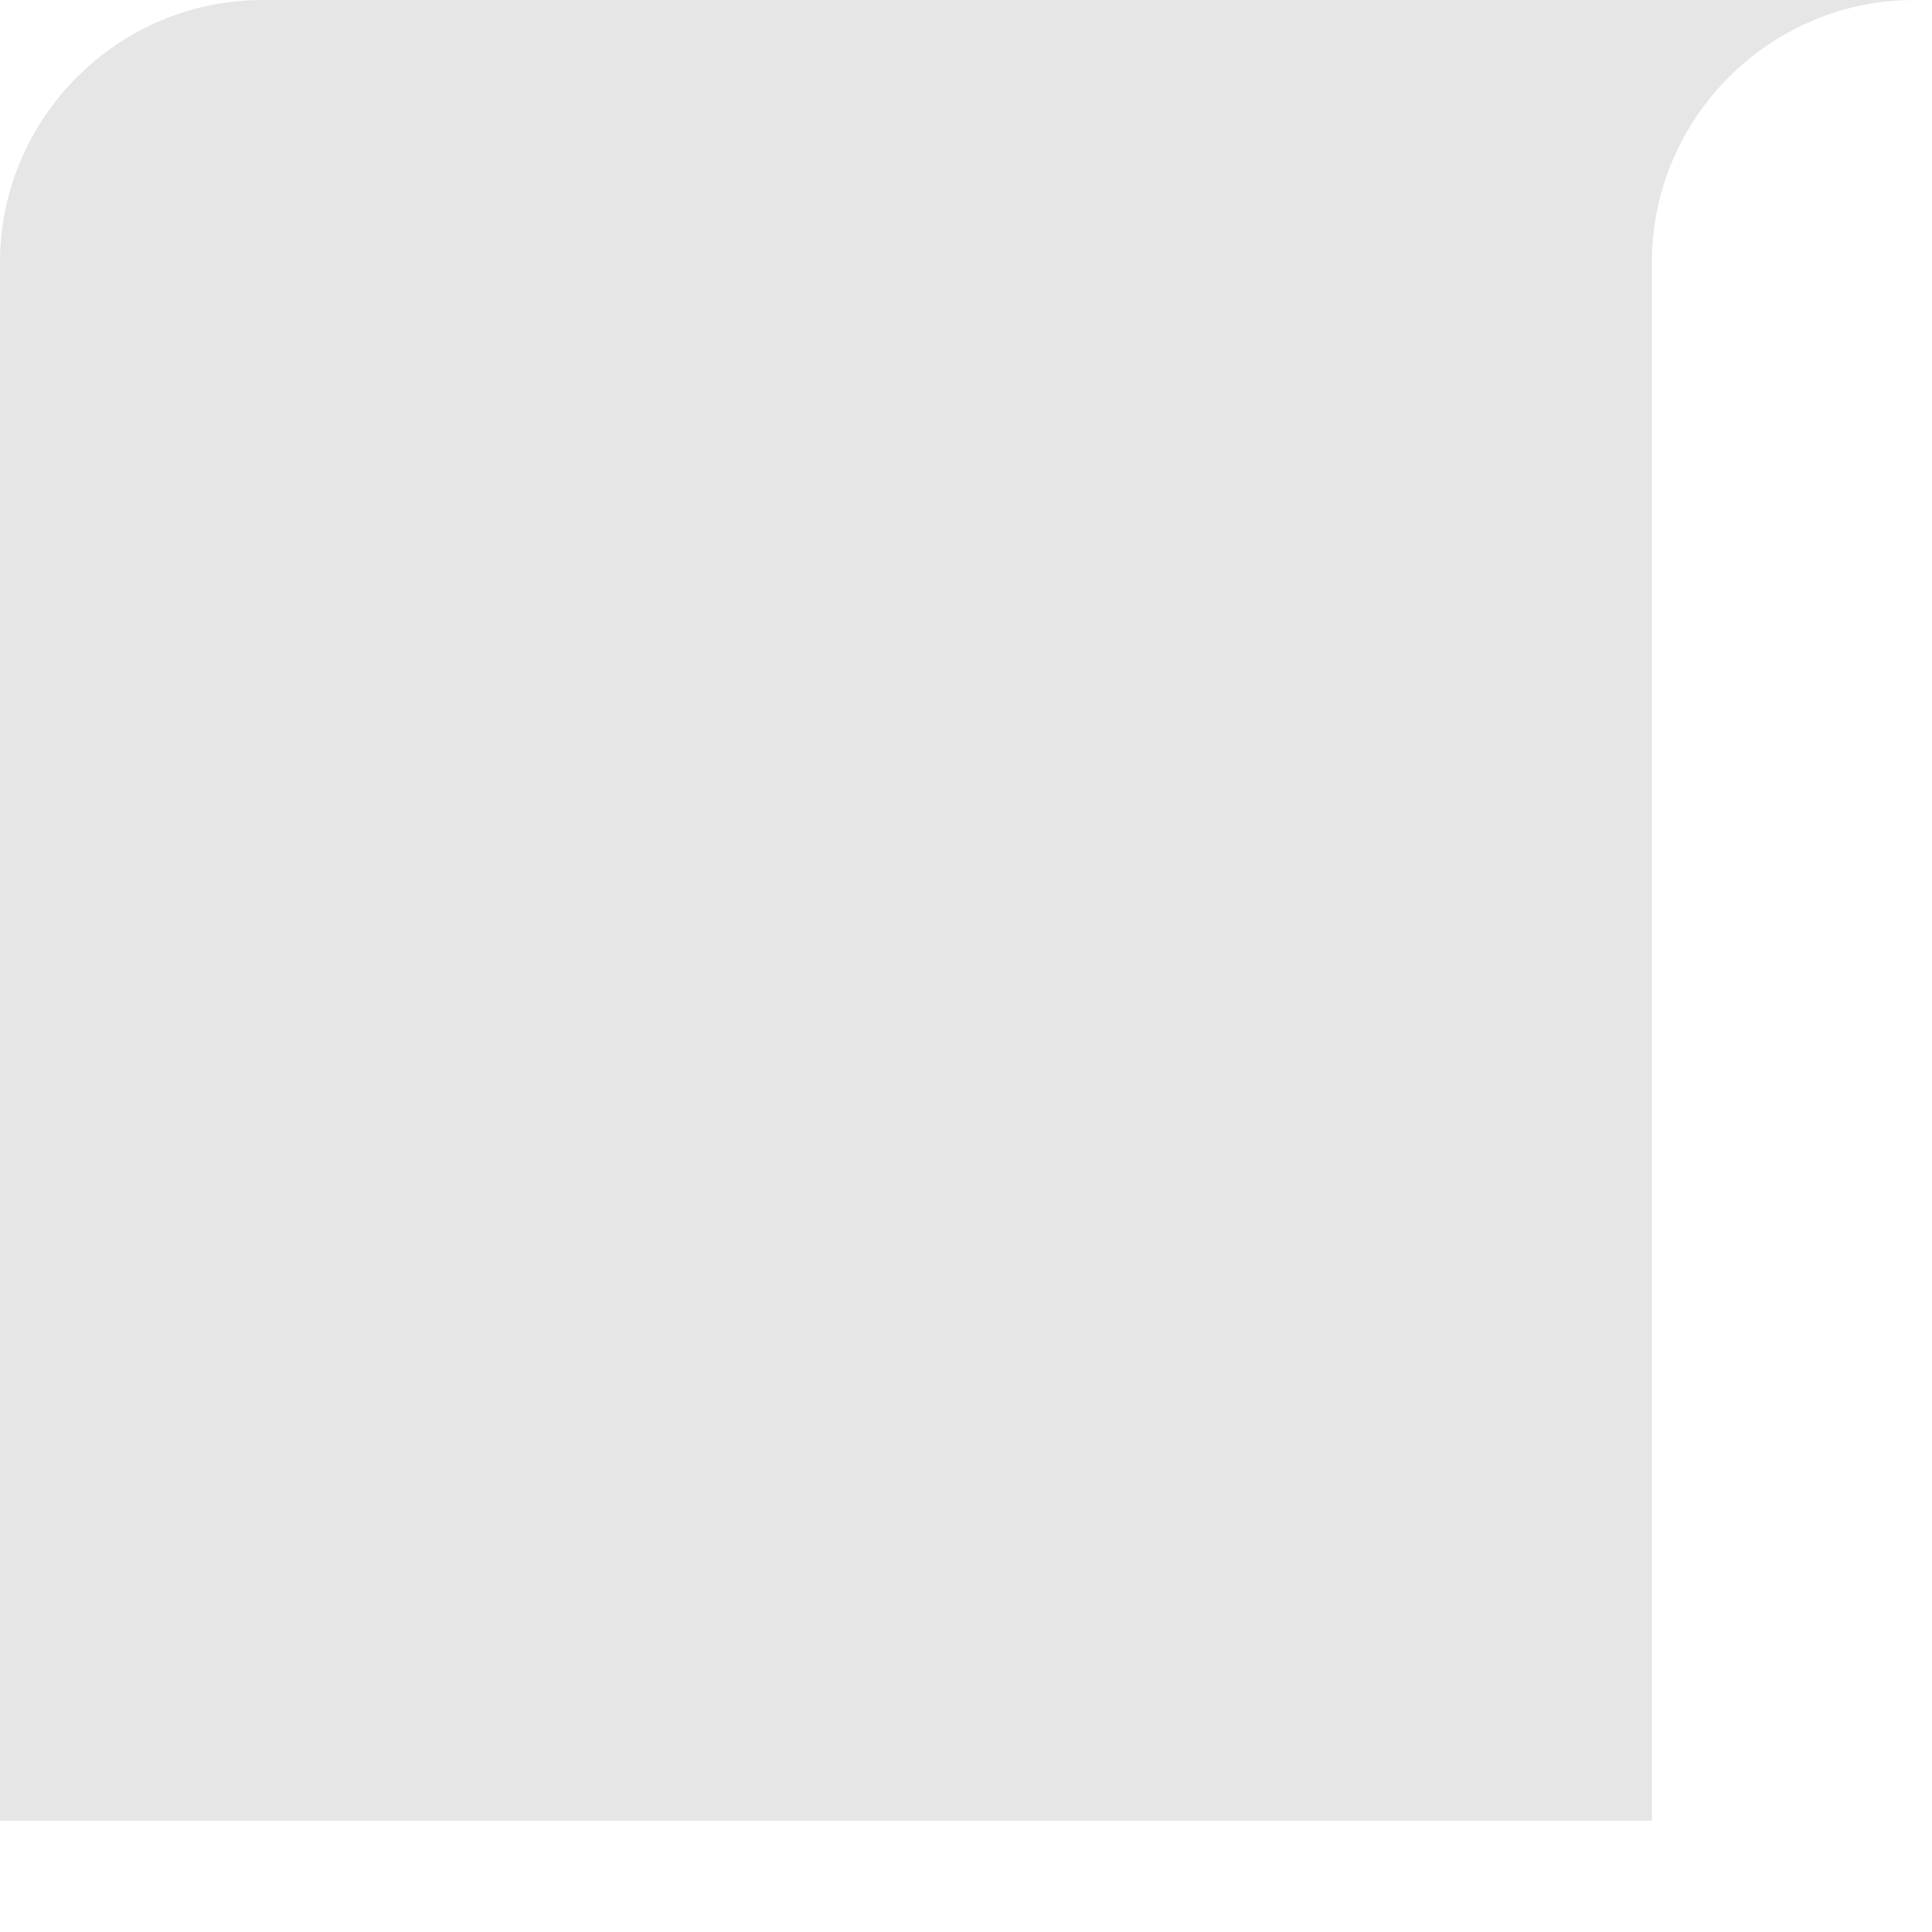 <?xml version="1.0" encoding="utf-8"?>
<svg xmlns="http://www.w3.org/2000/svg" fill="none" height="100%" overflow="visible" preserveAspectRatio="none" style="display: block;" viewBox="0 0 11 11" width="100%">
<path d="M9.405 10.366V1.494C9.405 0.672 10.077 0 10.899 0H1.494C0.672 0 0 0.672 0 1.494V10.366H9.405Z" fill="black" id="Vector" opacity="0.1"/>
</svg>